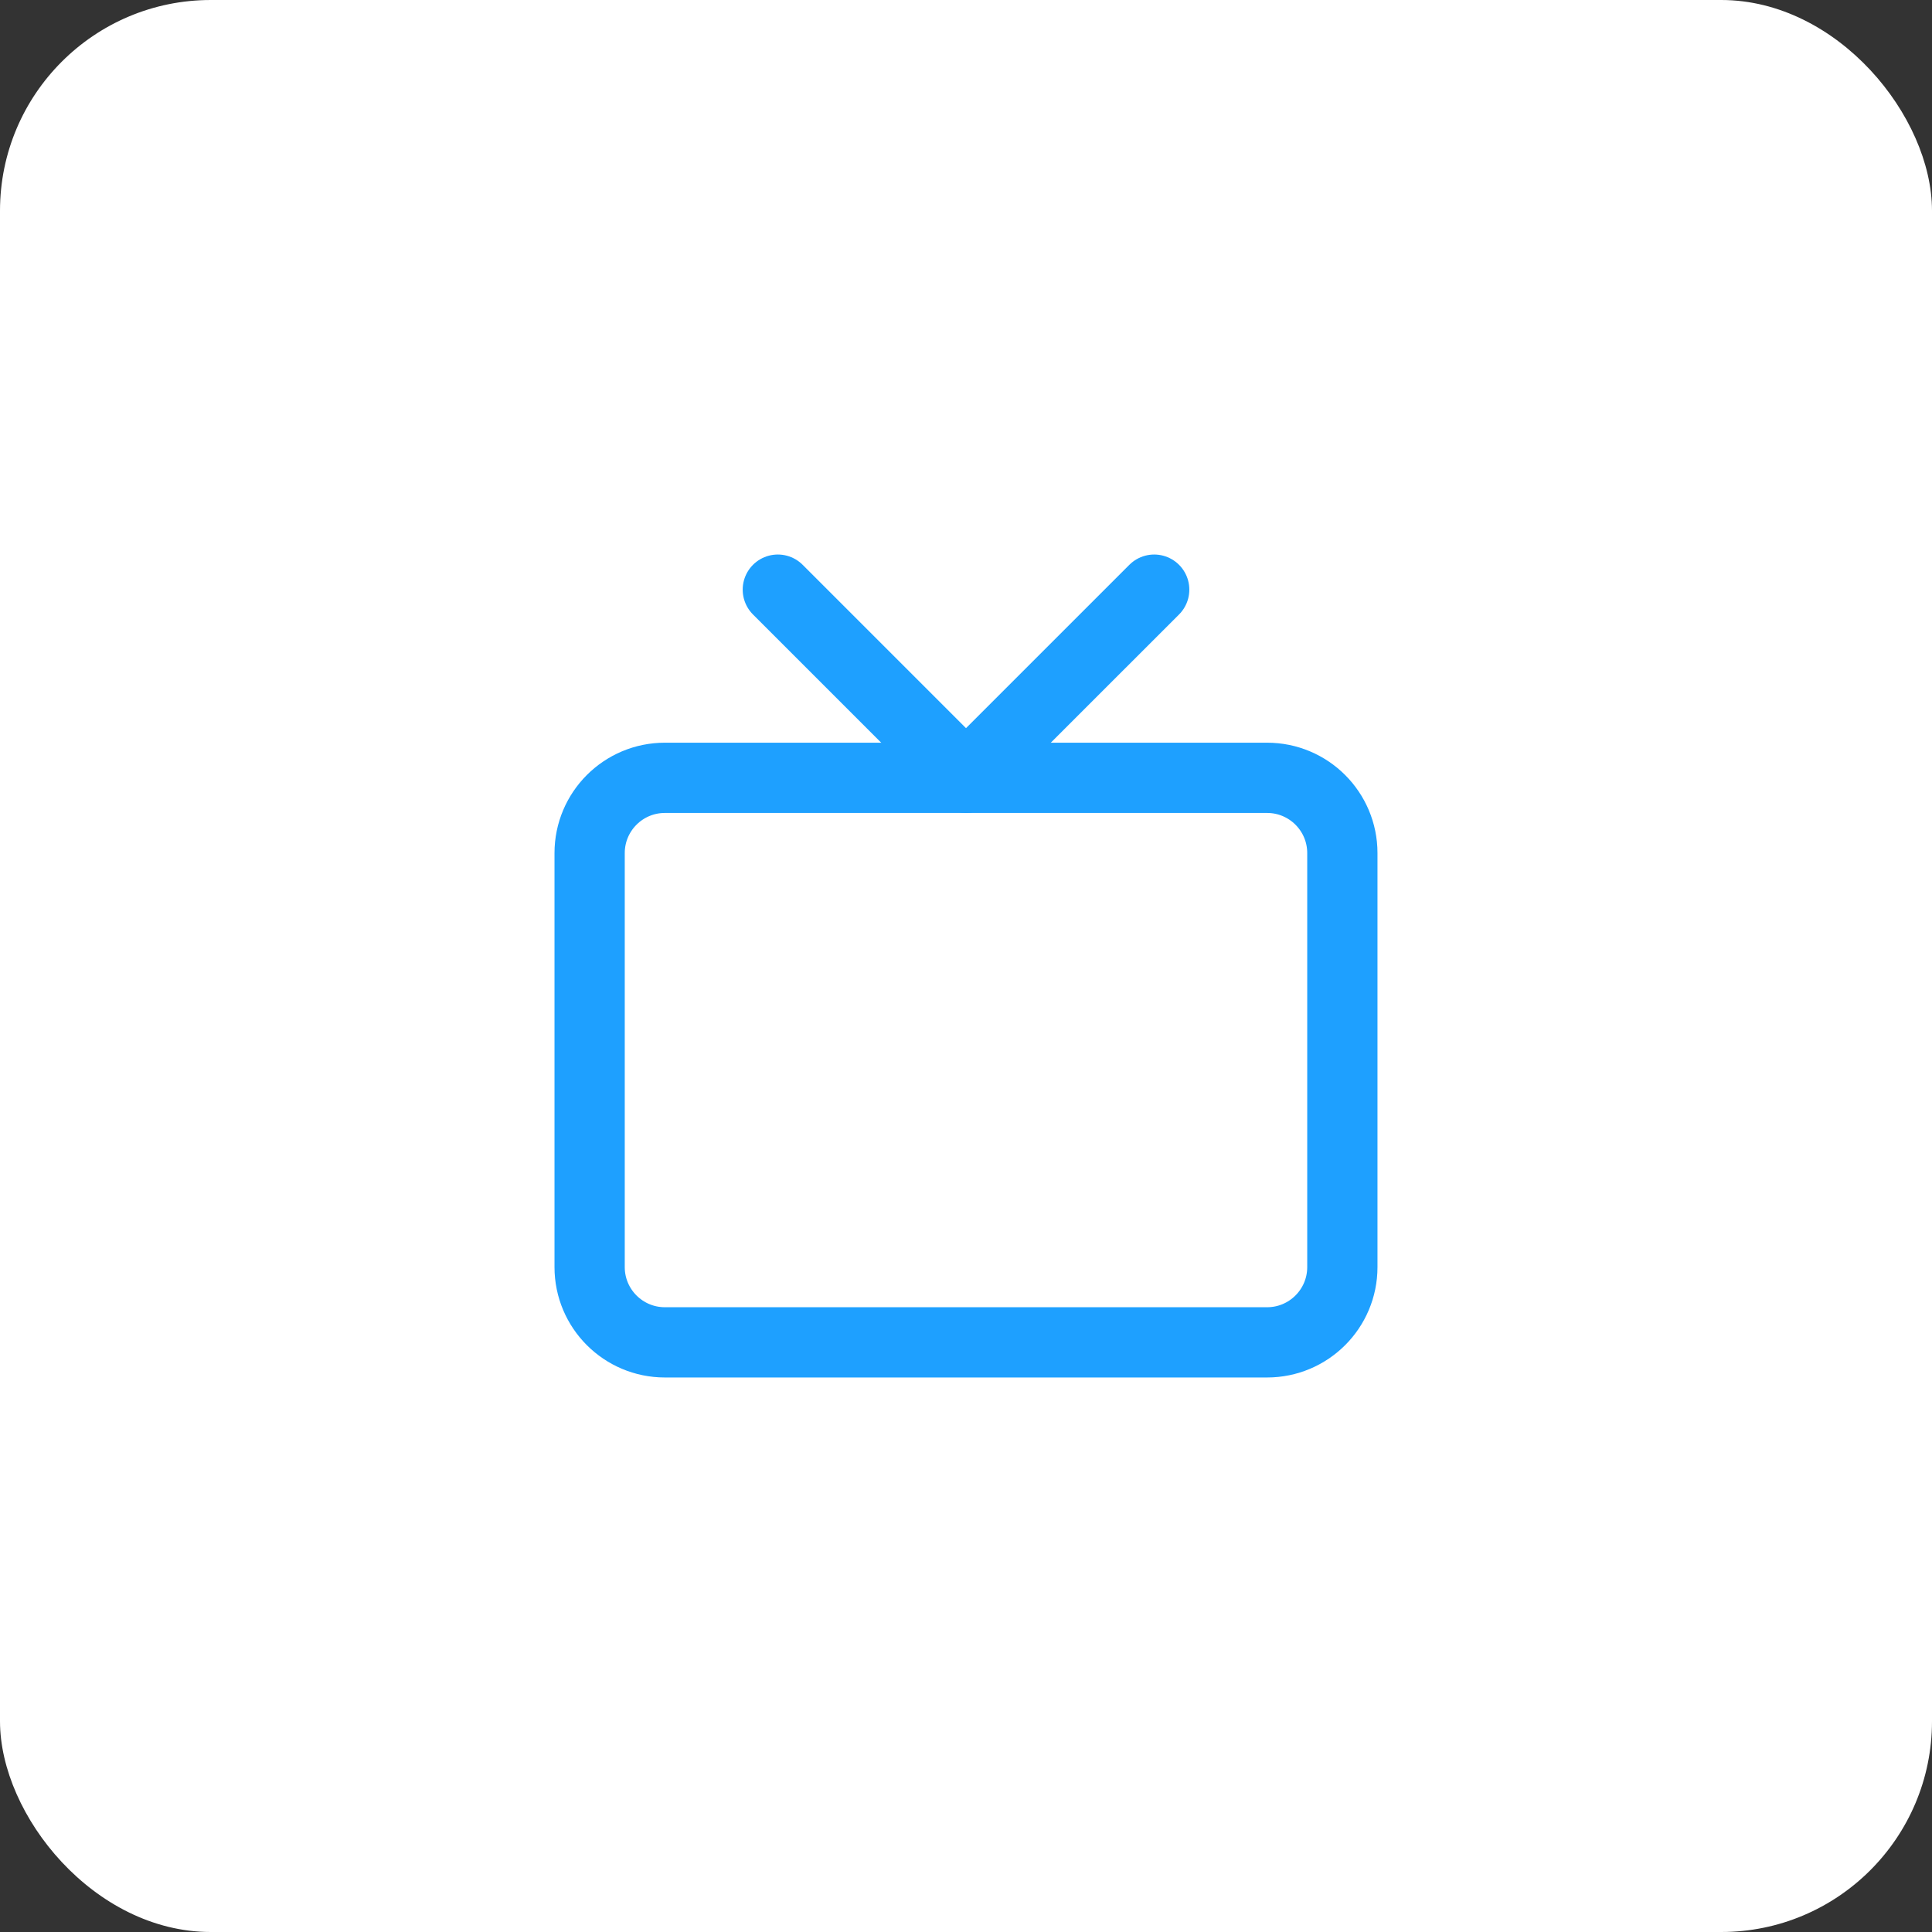 <svg width="110" height="110" viewBox="0 0 110 110" fill="none" xmlns="http://www.w3.org/2000/svg">
<rect x="0" y="0" width="110" height="110" fill="#333333" stroke="none"/>
<rect width="110" height="110" rx="12" fill="white"/>
<path d="M72.142 44.286H37.856C35.49 44.286 33.571 46.204 33.571 48.571V72.143C33.571 74.51 35.49 76.428 37.856 76.428H72.142C74.509 76.428 76.428 74.51 76.428 72.143V48.571C76.428 46.204 74.509 44.286 72.142 44.286Z" stroke="#1EA0FF" stroke-width="4" stroke-linecap="round" stroke-linejoin="round"/>
<path d="M65.715 33.572L55 44.286L44.286 33.572" stroke="#1EA0FF" stroke-width="4" stroke-linecap="round" stroke-linejoin="round"/>
</svg>
